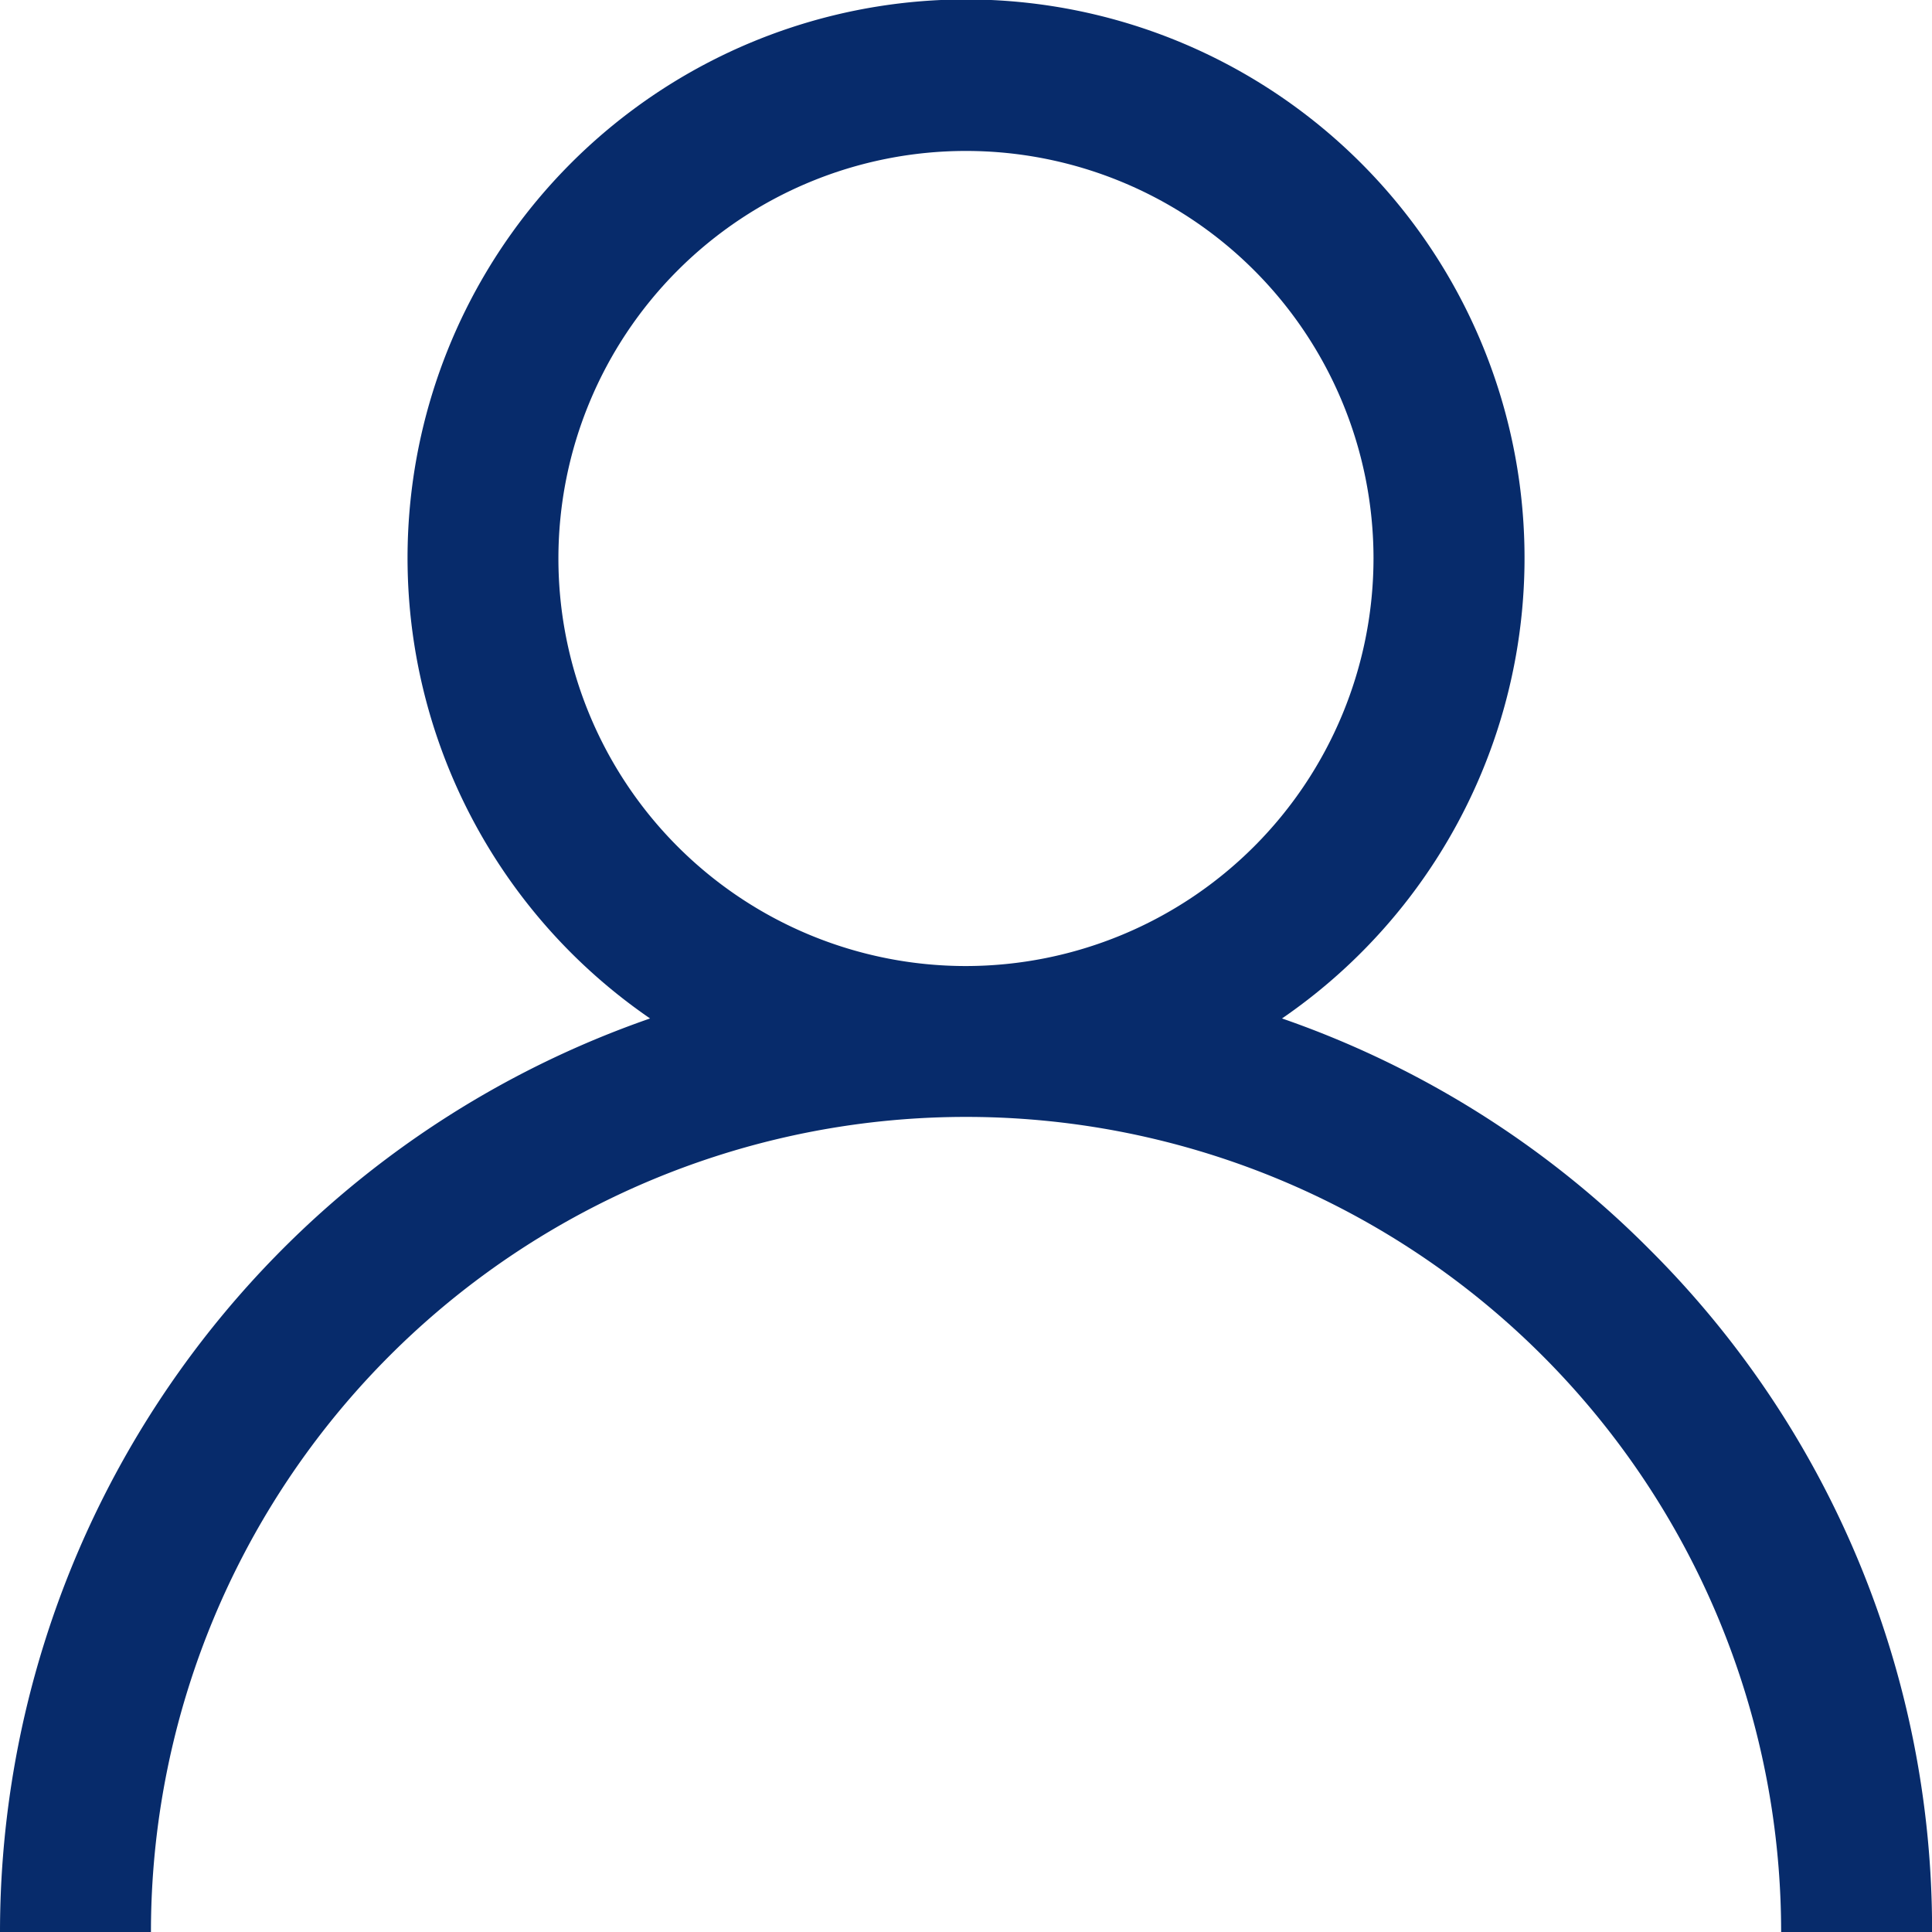 <svg xmlns="http://www.w3.org/2000/svg" width="23.333" height="23.333" viewBox="0 0 23.333 23.333">
  <path id="Path_11863" data-name="Path 11863" d="M19.916,15.084A11.622,11.622,0,0,0,15.483,12.3a6.745,6.745,0,1,0-7.632,0A11.685,11.685,0,0,0,0,23.333H1.823a9.844,9.844,0,1,1,19.688,0h1.823A11.591,11.591,0,0,0,19.916,15.084Zm-8.25-3.417a4.922,4.922,0,1,1,4.922-4.922A4.927,4.927,0,0,1,11.667,11.667Z" fill="#072b6b"/>
</svg>
